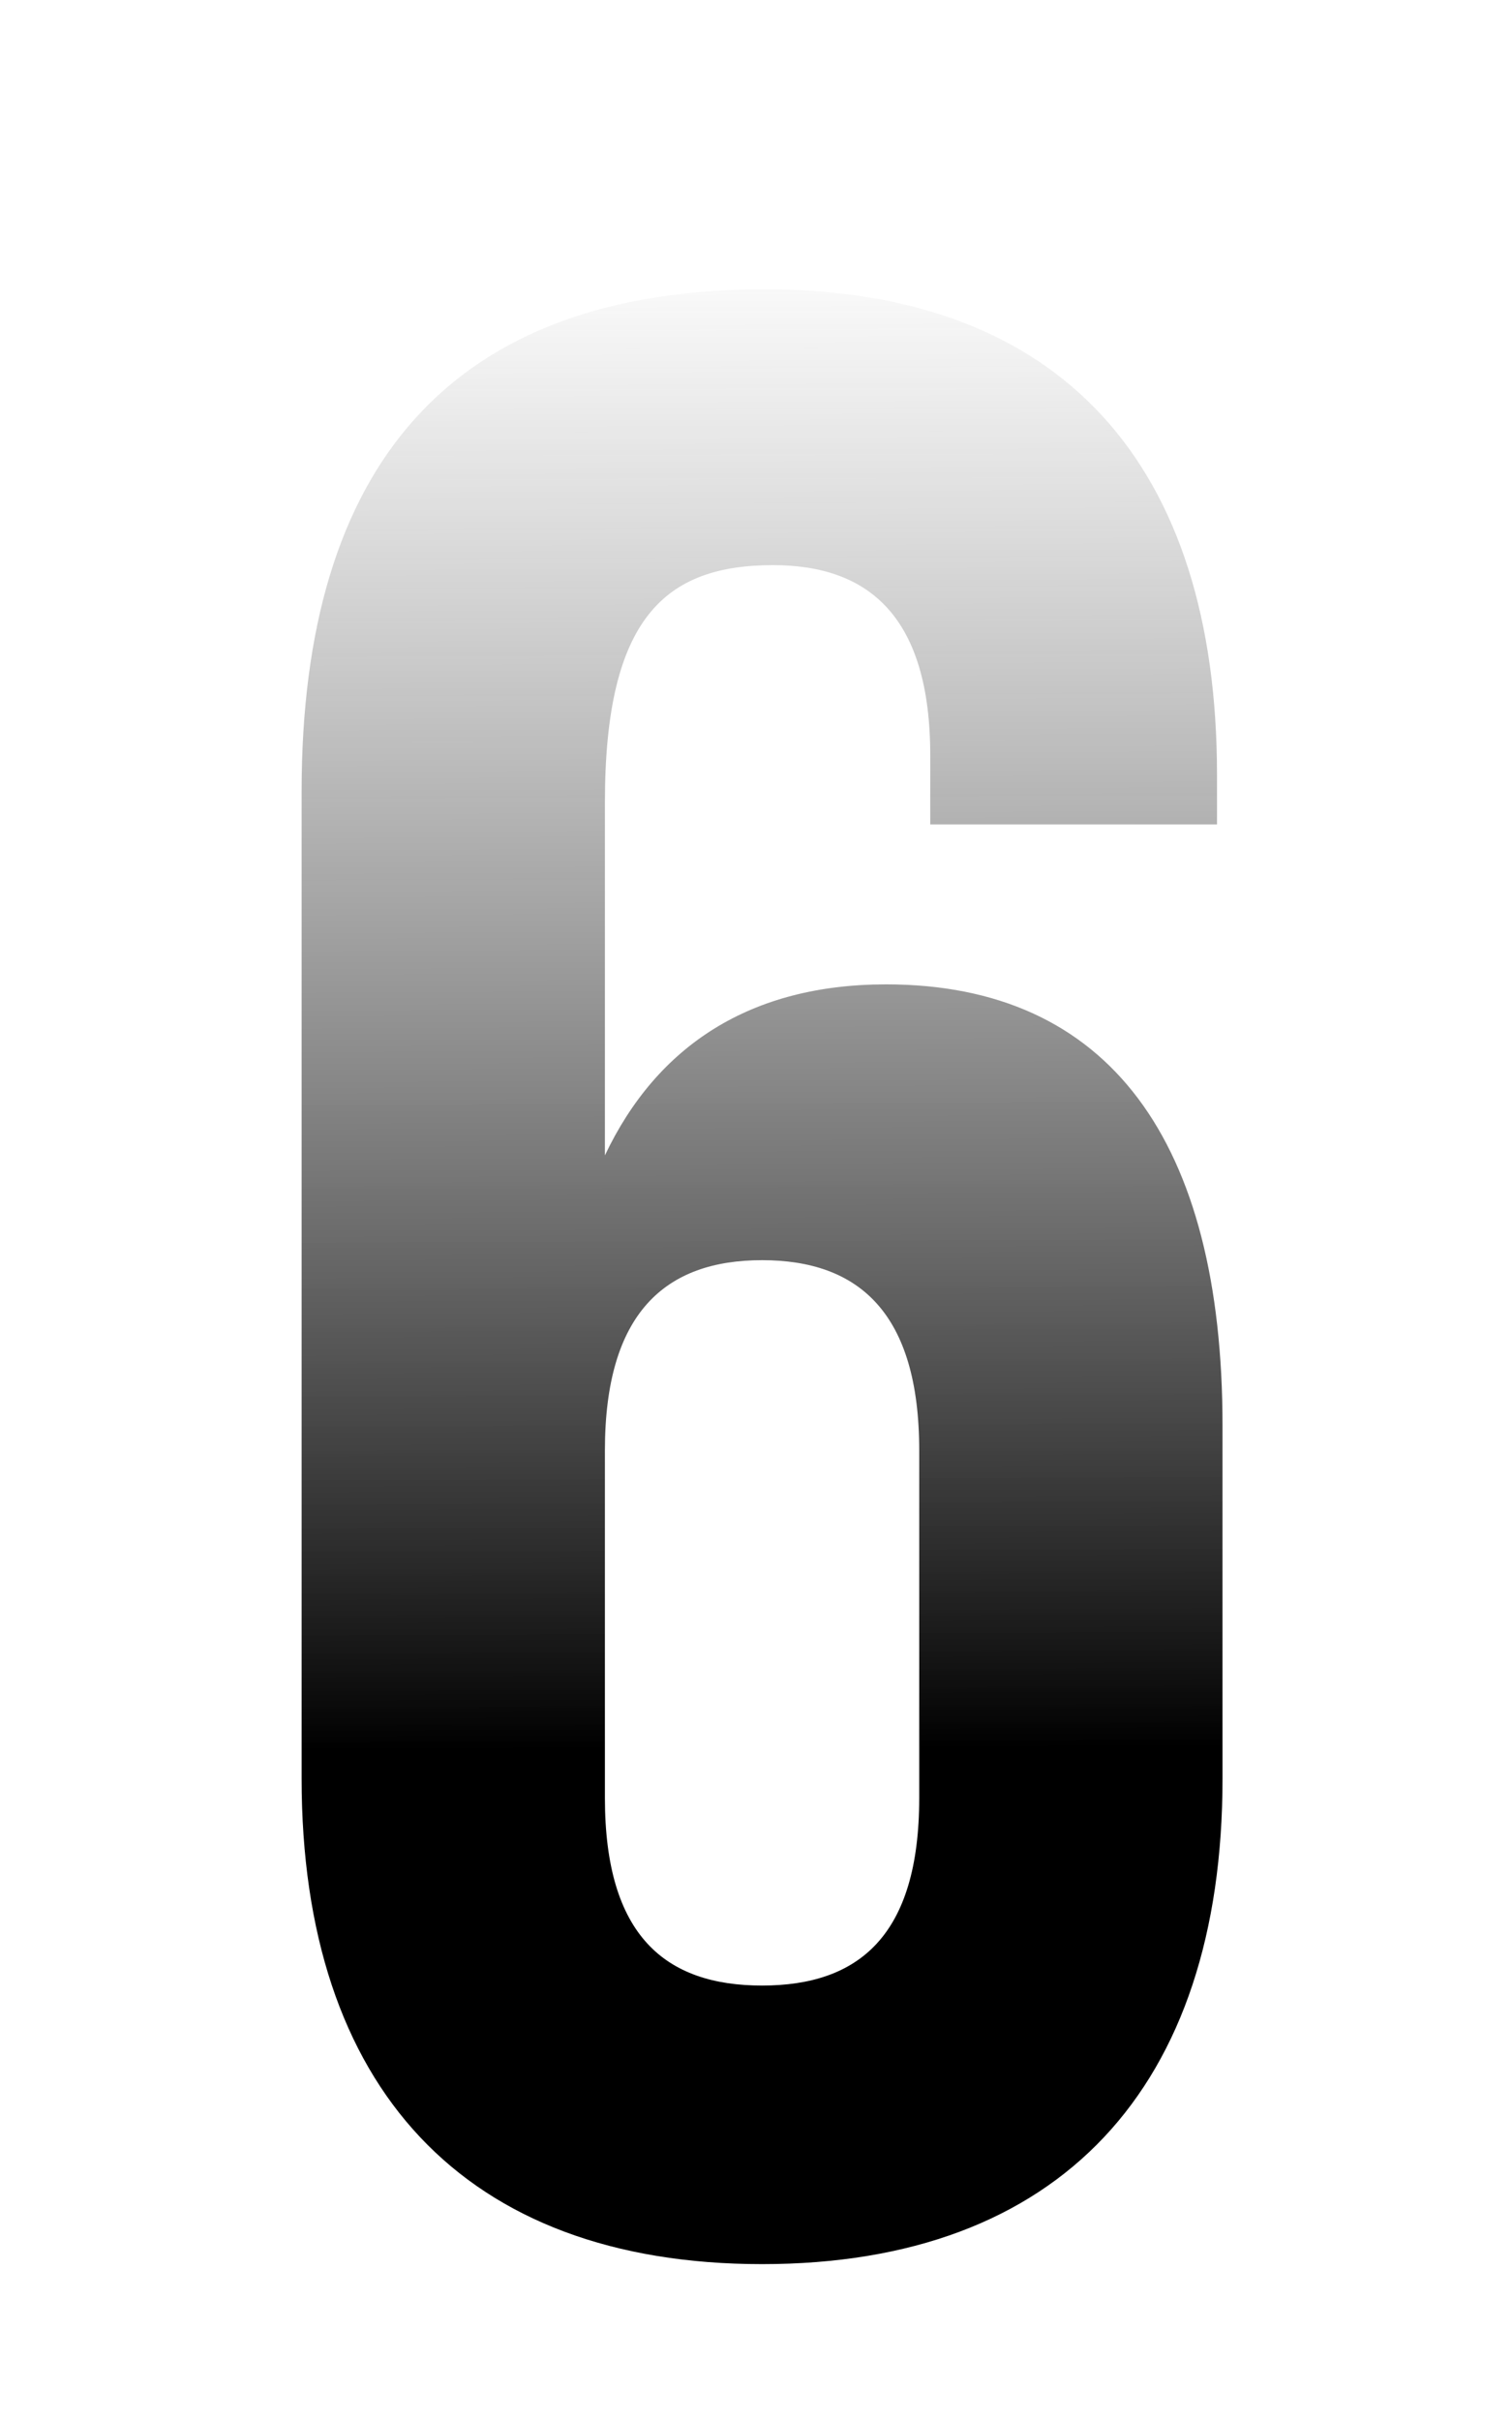 <svg width="85" height="136" viewBox="0 0 85 136" fill="none" xmlns="http://www.w3.org/2000/svg">
<g filter="url(#filter0_dd_40_316)">
<path d="M16.956 91.96C16.956 109.32 26.101 119.24 42.841 119.24C59.581 119.24 68.726 109.32 68.726 91.96V72.12C68.726 56.155 62.371 47.32 49.816 47.32C42.221 47.32 36.951 50.73 34.006 56.93V37.09C34.006 26.705 37.416 23.76 43.461 23.76C48.886 23.76 52.296 26.705 52.296 34.455V38.33H68.416V35.54C68.416 18.18 59.736 8.26 42.996 8.26C25.326 8.26 16.956 18.18 16.956 36.47V91.96ZM42.841 62.82C48.266 62.82 51.676 65.765 51.676 73.515V93.045C51.676 100.795 48.266 103.585 42.841 103.585C37.416 103.585 34.006 100.795 34.006 93.045V73.515C34.006 65.765 37.416 62.82 42.841 62.82Z" fill="url(#paint0_linear_40_316)"/>
</g>
<defs>
<filter id="filter0_dd_40_316" x="0.956" y="0.26" width="83.77" height="142.98" filterUnits="userSpaceOnUse" color-interpolation-filters="sRGB">
<feFlood flood-opacity="0" result="BackgroundImageFix"/>
<feColorMatrix in="SourceAlpha" type="matrix" values="0 0 0 0 0 0 0 0 0 0 0 0 0 0 0 0 0 0 127 0" result="hardAlpha"/>
<feOffset dy="8"/>
<feGaussianBlur stdDeviation="8"/>
<feColorMatrix type="matrix" values="0 0 0 0 0 0 0 0 0 0 0 0 0 0 0 0 0 0 0.08 0"/>
<feBlend mode="normal" in2="BackgroundImageFix" result="effect1_dropShadow_40_316"/>
<feColorMatrix in="SourceAlpha" type="matrix" values="0 0 0 0 0 0 0 0 0 0 0 0 0 0 0 0 0 0 127 0" result="hardAlpha"/>
<feOffset/>
<feGaussianBlur stdDeviation="2"/>
<feColorMatrix type="matrix" values="0 0 0 0 0 0 0 0 0 0 0 0 0 0 0 0 0 0 0.04 0"/>
<feBlend mode="normal" in2="effect1_dropShadow_40_316" result="effect2_dropShadow_40_316"/>
<feBlend mode="normal" in="SourceGraphic" in2="effect2_dropShadow_40_316" result="shape"/>
</filter>
<linearGradient id="paint0_linear_40_316" x1="47" y1="5.045" x2="47.29" y2="90.31" gradientUnits="userSpaceOnUse">
<stop stop-color="#5C5C5C" stop-opacity="0"/>
<stop offset="1"/>
</linearGradient>
</defs>
</svg>
